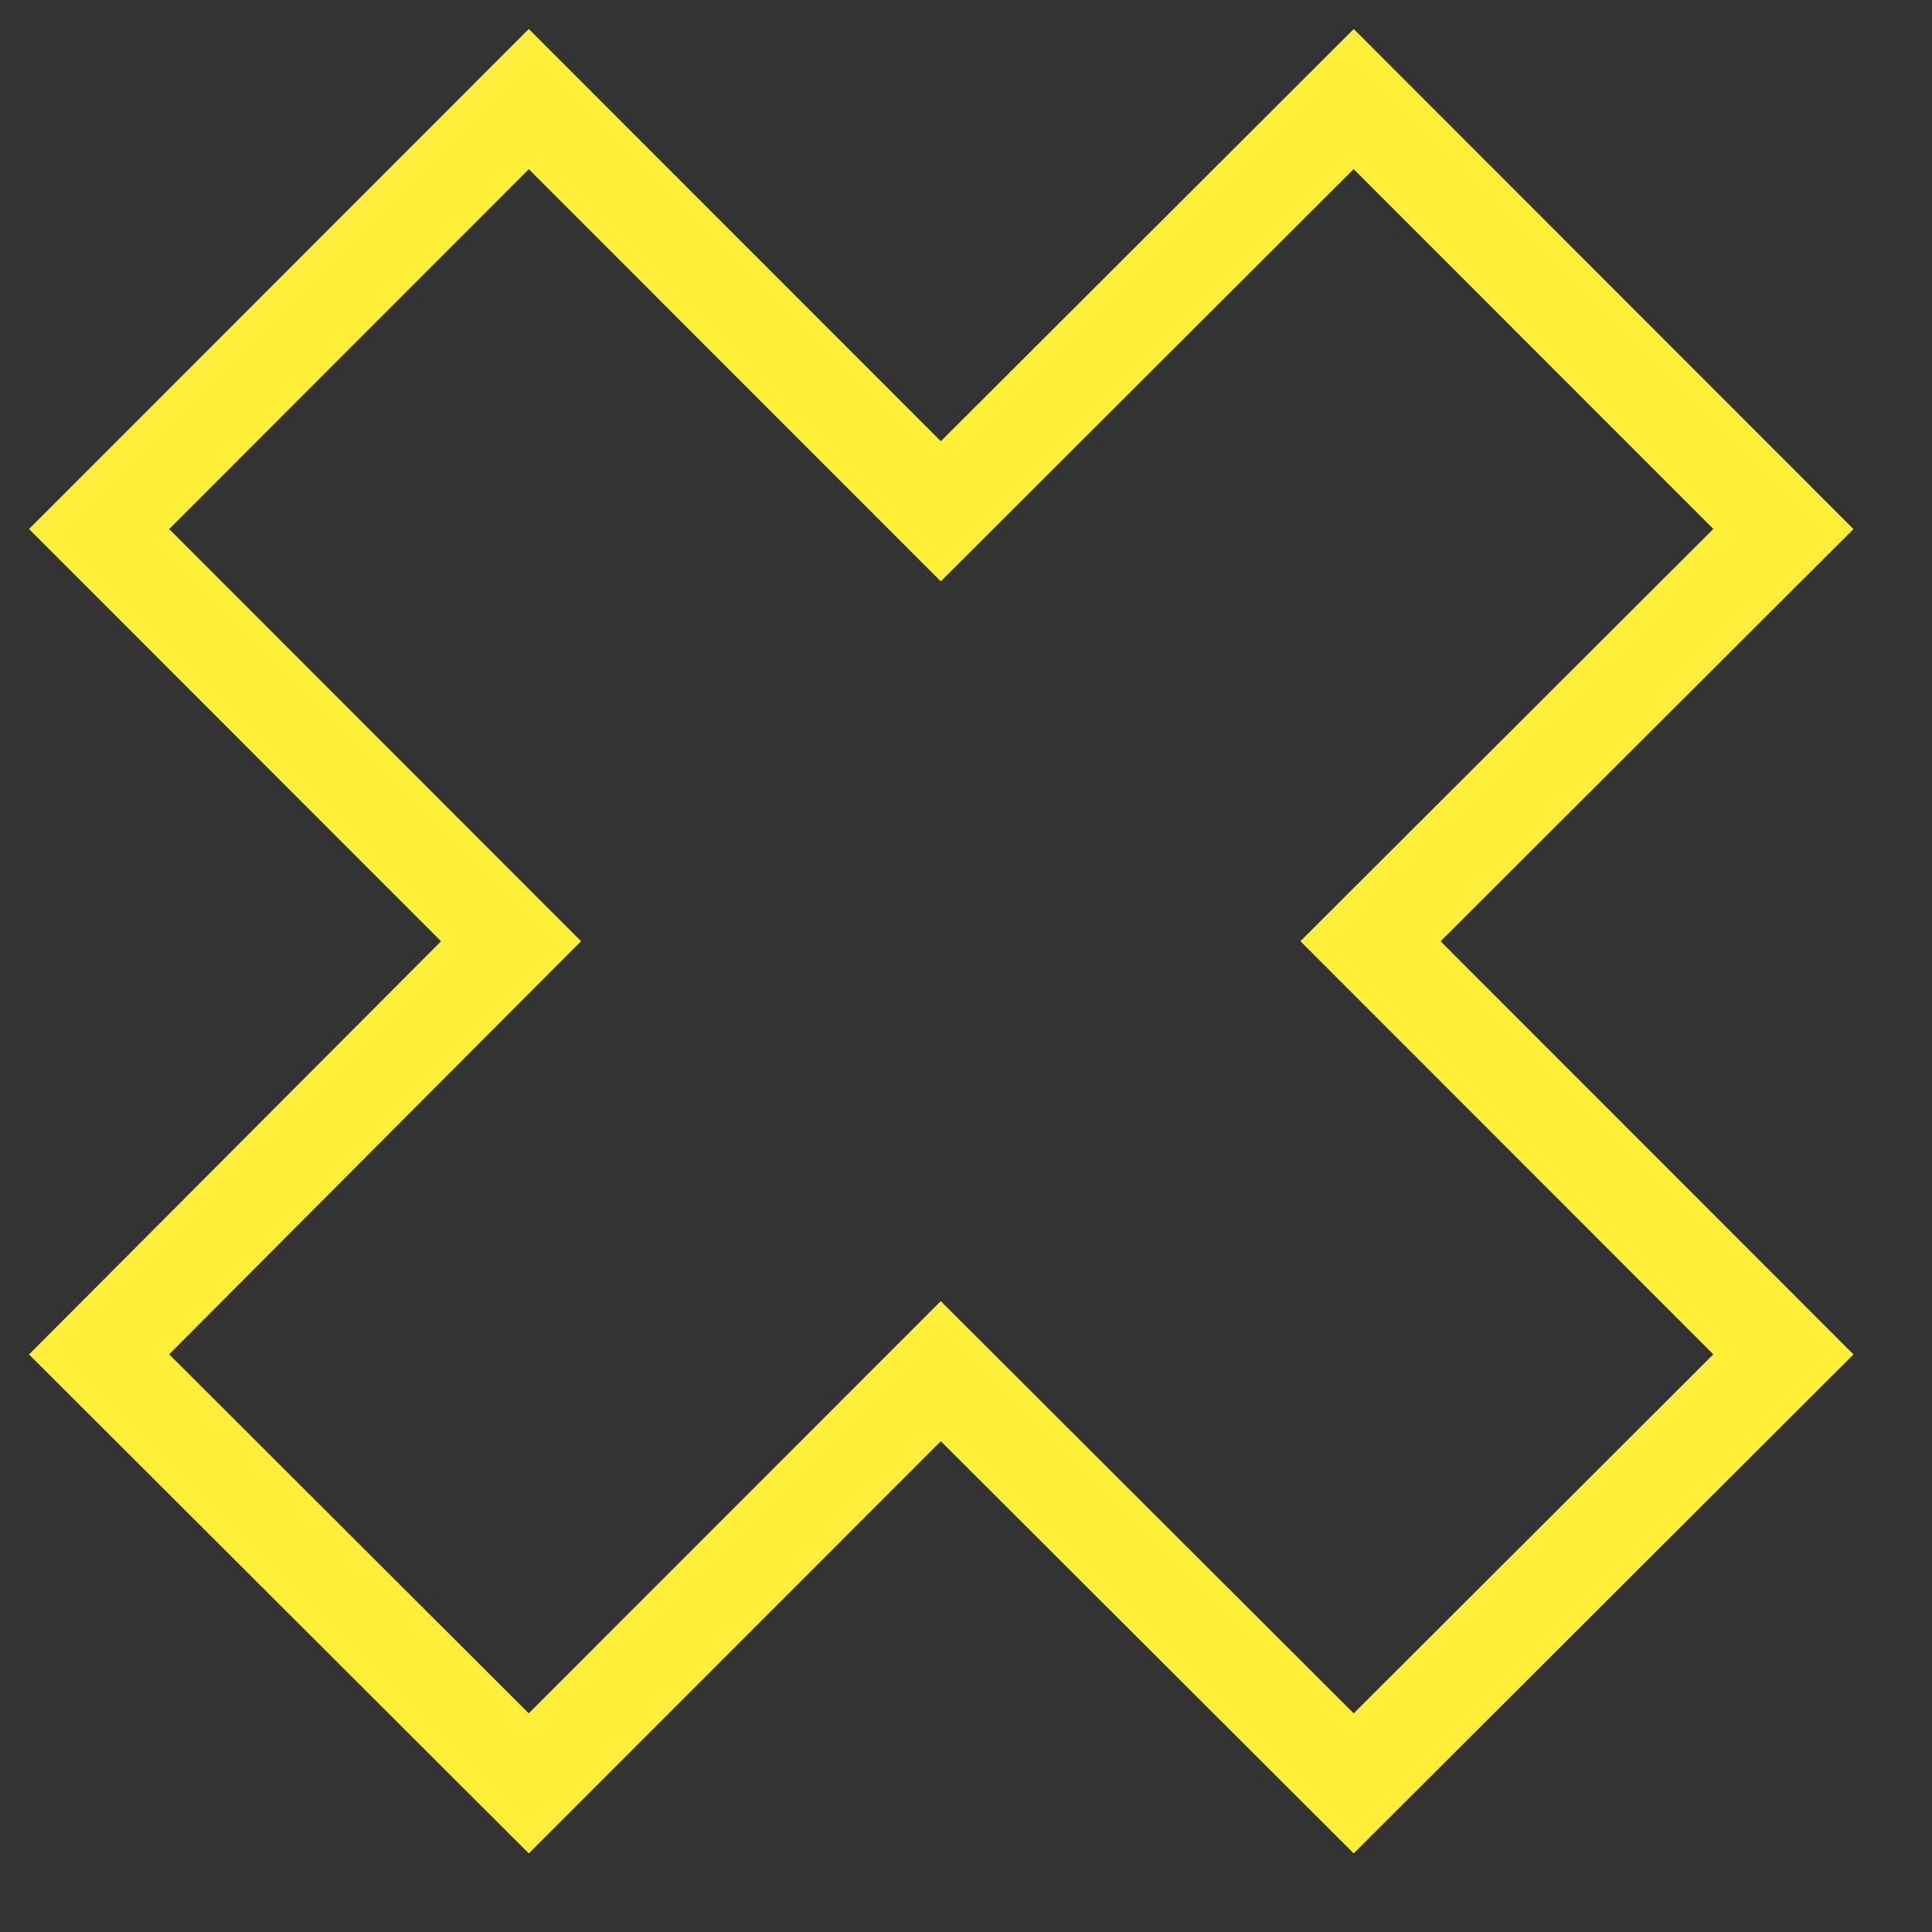 <svg width="39" height="39" viewBox="0 0 39 39" fill="none" xmlns="http://www.w3.org/2000/svg">
<rect x="0" y="0" width="39" height="39" fill="#333333" stroke="none"/>
<path d="M36 27.34L27.665 19L36 10.679L27.326 2L18.991 10.321L10.674 2L2 10.679L10.316 19L2 27.34L10.674 36L18.991 27.679L27.326 36L36 27.34Z" stroke="#FFEF39" stroke-width="2" stroke-linecap="round"/>
</svg>
